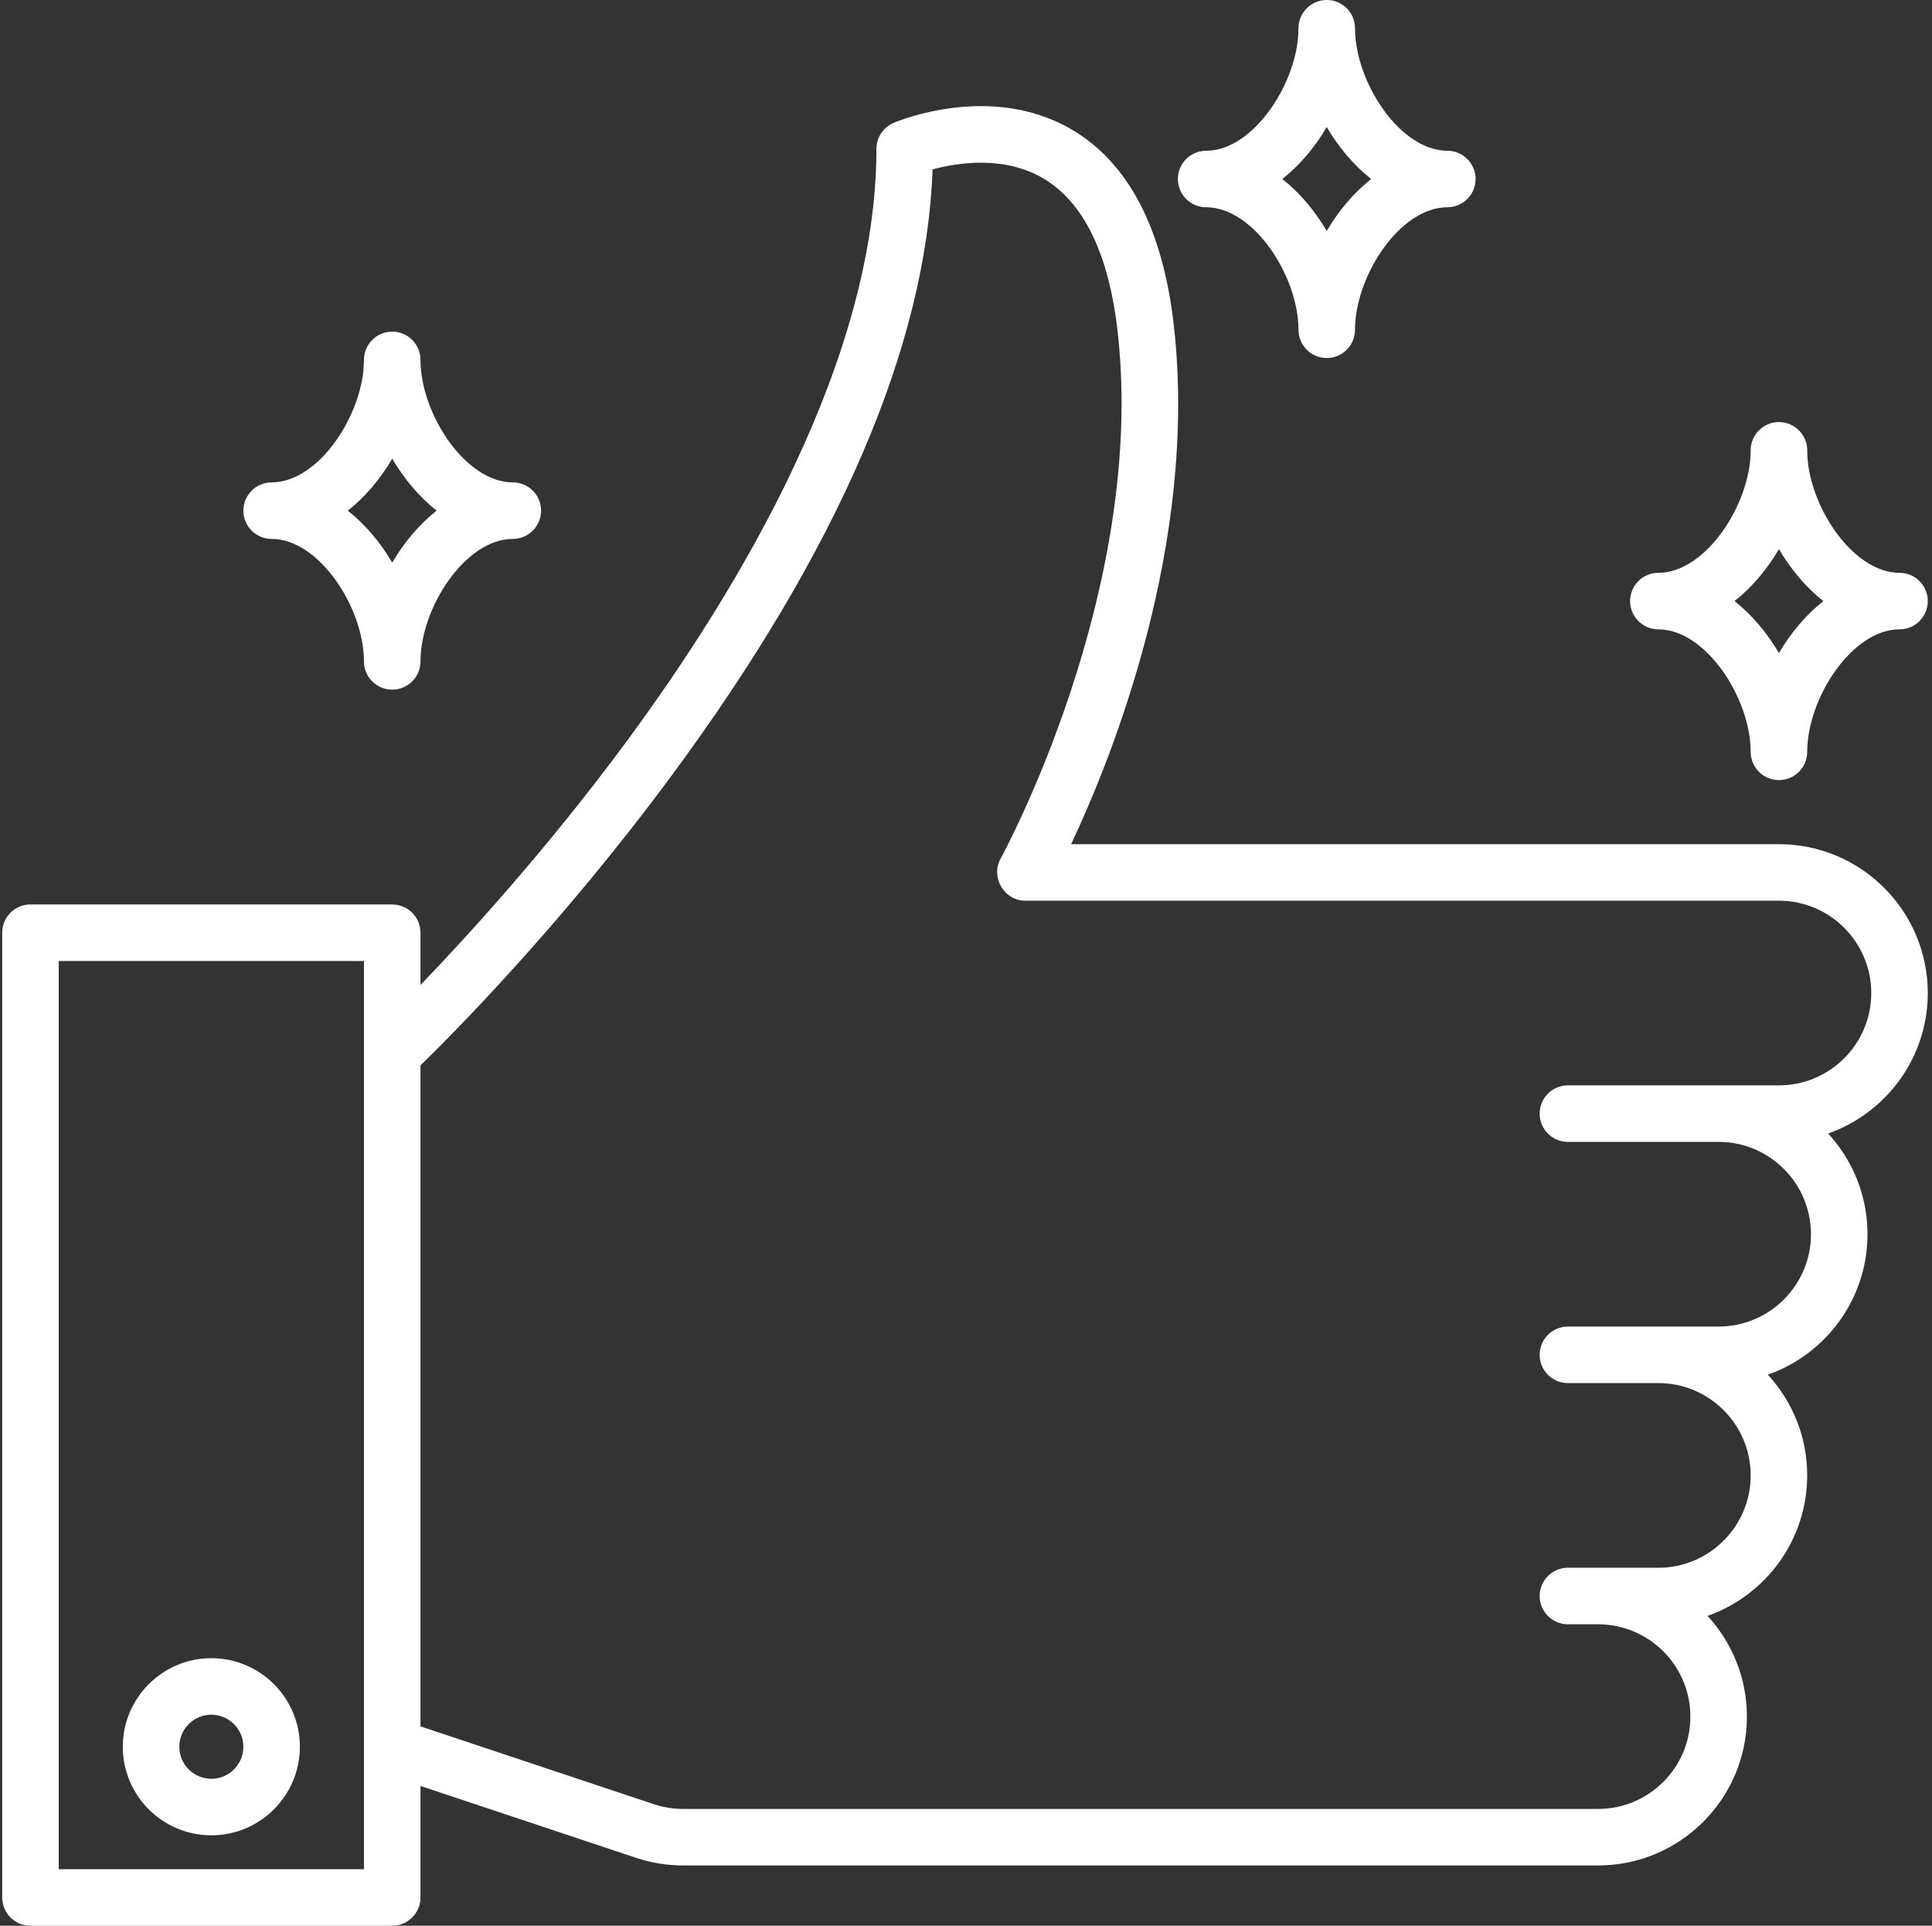 <?xml version="1.0" encoding="UTF-8"?> <svg xmlns="http://www.w3.org/2000/svg" width="301" height="300" viewBox="0 0 301 300" fill="none"><rect x="0" y="0" width="301" height="300" fill="#333333" stroke="none"/> <g clip-path="url(#clip0)"> <path d="M32.925 258.316C25.318 258.316 19.129 264.506 19.129 272.113C19.129 279.72 25.318 285.909 32.925 285.909C40.533 285.909 46.722 279.72 46.722 272.113C46.722 264.506 40.533 258.316 32.925 258.316ZM32.925 277.103C30.174 277.103 27.935 274.865 27.935 272.113C27.935 269.361 30.173 267.122 32.925 267.122C35.677 267.122 37.916 269.361 37.916 272.113C37.916 274.865 35.677 277.103 32.925 277.103Z" fill="white"></path> <path d="M300.343 154.696C300.343 141.909 289.939 131.507 277.153 131.507H209.638C207.207 131.507 205.235 133.478 205.235 135.91C205.235 138.342 207.207 140.313 209.638 140.313H277.153C285.084 140.313 291.537 146.766 291.537 154.697C291.537 162.627 285.084 169.08 277.153 169.08H244.276C241.845 169.08 239.873 171.052 239.873 173.484C239.873 175.915 241.845 177.887 244.276 177.887H267.759C275.69 177.887 282.143 184.34 282.143 192.271C282.143 200.201 275.69 206.654 267.759 206.654H244.276C241.845 206.654 239.873 208.626 239.873 211.058C239.873 213.489 241.845 215.461 244.276 215.461H258.366C266.297 215.461 272.75 221.914 272.75 229.844C272.75 237.775 266.297 244.228 258.366 244.228H244.276C241.845 244.228 239.873 246.2 239.873 248.631C239.873 251.063 241.845 253.035 244.276 253.035H248.973C256.904 253.035 263.357 259.488 263.357 267.418C263.357 275.349 256.904 281.802 248.973 281.802H106.425C104.876 281.802 103.346 281.553 101.876 281.064L65.51 268.942V165.964C70.419 161.188 87.378 144.173 104.569 120.914C130.615 85.675 144.304 53.895 145.295 26.388C149.106 25.358 156.387 24.175 162.514 27.775C168.873 31.51 172.787 39.612 174.147 51.855C178.628 92.182 156.114 133.362 155.888 133.771C154.304 136.651 156.434 140.313 159.737 140.313H210.064C212.496 140.313 214.468 138.341 214.468 135.909C214.468 133.478 212.496 131.506 210.064 131.506H166.88C173.343 117.782 186.649 84.623 182.9 50.883C181.211 35.684 175.828 25.34 166.9 20.136C154.328 12.811 139.828 18.879 139.216 19.141C137.597 19.835 136.547 21.428 136.547 23.188C136.547 55.916 115.353 91.486 97.574 115.561C85.376 132.078 73.067 145.591 65.51 153.441V145.302C65.51 142.87 63.538 140.899 61.106 140.899H4.746C2.314 140.899 0.343 142.87 0.343 145.302V295.595C0.343 298.028 2.314 299.999 4.746 299.999H61.106C63.538 299.999 65.51 298.028 65.51 295.596V278.222L99.092 289.416C101.462 290.205 103.928 290.606 106.425 290.606H248.973C261.76 290.606 272.163 280.202 272.163 267.416C272.163 261.37 269.834 255.858 266.03 251.726C275.061 248.553 281.556 239.945 281.556 229.843C281.556 223.796 279.228 218.285 275.423 214.152C284.455 210.98 290.95 202.372 290.95 192.269C290.95 186.223 288.622 180.711 284.817 176.579C293.848 173.406 300.343 164.798 300.343 154.696ZM56.703 291.193H9.149V149.706H56.703V291.193Z" fill="white"></path> <path d="M225.49 23.483C218.081 23.483 211.106 12.734 211.106 4.402C211.106 1.971 209.135 -0.001 206.703 -0.001C204.271 -0.001 202.3 1.971 202.3 4.402C202.3 12.734 195.325 23.483 187.916 23.483C185.484 23.483 183.513 25.454 183.513 27.886C183.513 30.318 185.484 32.289 187.916 32.289C195.325 32.289 202.3 43.038 202.3 51.37C202.3 53.802 204.271 55.773 206.703 55.773C209.135 55.773 211.106 53.802 211.106 51.37C211.106 43.038 218.081 32.289 225.49 32.289C227.921 32.289 229.893 30.318 229.893 27.886C229.893 25.454 227.922 23.483 225.49 23.483ZM206.703 35.98C204.861 32.844 202.509 30.039 199.783 27.886C202.509 25.733 204.861 22.928 206.703 19.793C208.546 22.928 210.898 25.733 213.624 27.886C210.898 30.039 208.546 32.843 206.703 35.98Z" fill="white"></path> <path d="M79.893 75.147C72.485 75.147 65.51 64.398 65.51 56.066C65.51 53.635 63.538 51.663 61.106 51.663C58.675 51.663 56.703 53.635 56.703 56.066C56.703 64.398 49.728 75.147 42.319 75.147C39.888 75.147 37.916 77.119 37.916 79.55C37.916 81.982 39.888 83.954 42.319 83.954C49.728 83.954 56.703 94.703 56.703 103.034C56.703 105.466 58.675 107.437 61.106 107.437C63.538 107.437 65.51 105.466 65.51 103.034C65.51 94.703 72.485 83.954 79.893 83.954C82.325 83.954 84.296 81.982 84.296 79.55C84.296 77.119 82.325 75.147 79.893 75.147ZM61.107 87.644C59.265 84.508 56.912 81.703 54.186 79.55C56.912 77.397 59.265 74.593 61.107 71.457C62.949 74.593 65.302 77.397 68.027 79.55C65.301 81.703 62.949 84.508 61.107 87.644Z" fill="white"></path> <path d="M295.94 89.236C288.531 89.236 281.556 78.487 281.556 70.155C281.556 67.724 279.585 65.752 277.153 65.752C274.721 65.752 272.75 67.724 272.75 70.155C272.75 78.487 265.775 89.236 258.366 89.236C255.935 89.236 253.963 91.207 253.963 93.639C253.963 96.071 255.935 98.042 258.366 98.042C265.775 98.042 272.75 108.791 272.75 117.123C272.75 119.554 274.721 121.526 277.153 121.526C279.585 121.526 281.556 119.554 281.556 117.123C281.556 108.791 288.531 98.042 295.94 98.042C298.372 98.042 300.343 96.071 300.343 93.639C300.343 91.207 298.372 89.236 295.94 89.236ZM277.154 101.733C275.312 98.597 272.959 95.792 270.233 93.639C272.959 91.486 275.312 88.681 277.154 85.546C278.996 88.681 281.348 91.486 284.074 93.639C281.348 95.792 278.996 98.597 277.154 101.733Z" fill="white"></path> </g> <defs> <clipPath id="clip0"> <rect x="0.343" width="300" height="300" fill="white"></rect> </clipPath> </defs> </svg> 